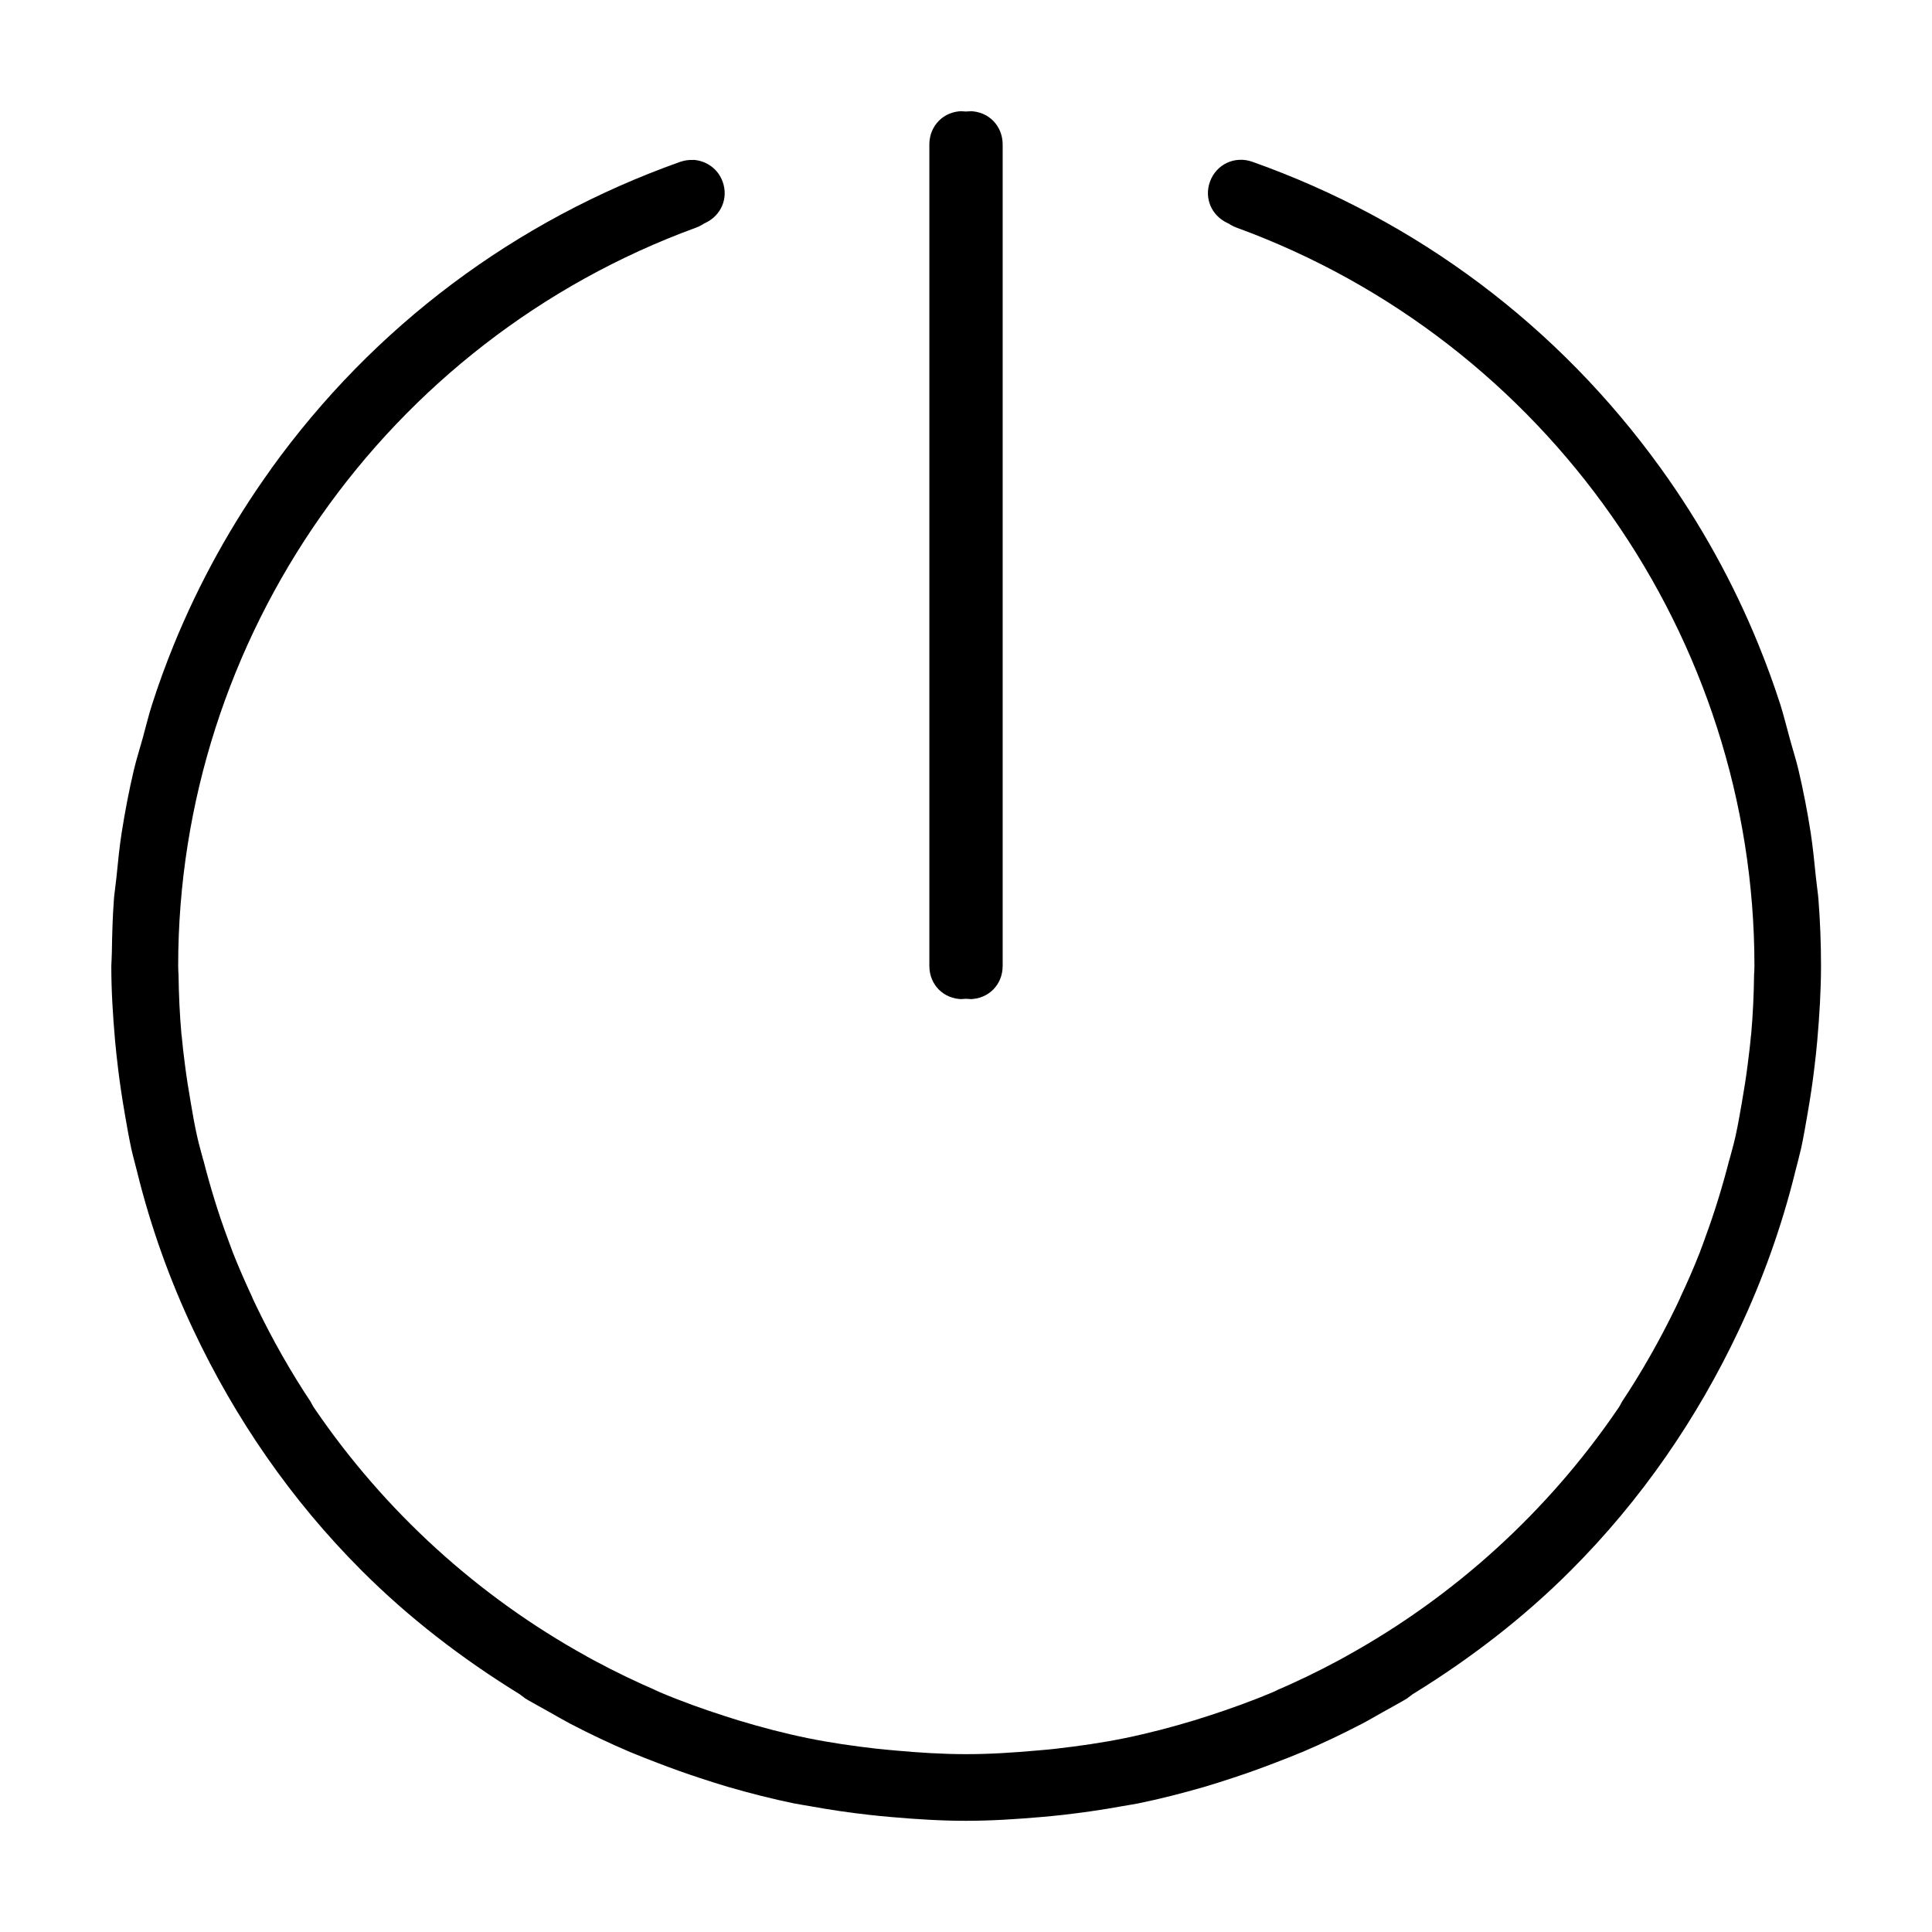 <?xml version="1.0" encoding="UTF-8"?>
<!-- The Best Svg Icon site in the world: iconSvg.co, Visit us! https://iconsvg.co -->
<svg fill="#000000" width="800px" height="800px" version="1.1" viewBox="144 144 512 512" xmlns="http://www.w3.org/2000/svg">
 <path d="m399.09 173.46c-4.992 0-8.801 3.824-8.801 8.832v217.69c0 5.008 3.793 8.801 8.801 8.801-1.211 0-1.102 0.016 0.441-0.062l0.457-0.031 0.488 0.031c1.465 0.078 1.559 0.062 0.441 0.062 5.008 0 8.801-3.793 8.801-8.801v-217.69c0-5.008-3.809-8.832-8.801-8.832 1.133 0 1.023-0.016-0.441 0.062l-0.488 0.031-0.457-0.031c-1.527-0.078-1.637-0.062-0.441-0.062zm-71.461 12.941c-1.117-0.062-2.234 0.094-3.449 0.52-43.723 15.539-81.129 43.562-108.27 81.238v0.031c-10.531 14.625-19.16 30.293-25.852 46.68-2.141 5.273-4.094 10.598-5.809 15.98-0.836 2.566-1.543 5.574-2.457 8.863-0.852 3.07-1.699 5.715-2.25 8.078v0.031c-0.016 0.047-0.016 0.016-0.031 0.062-1.309 5.543-2.379 11.133-3.273 16.816-0.582 3.684-0.961 7.668-1.387 11.871-0.25 2.426-0.551 4.281-0.66 5.668 0.109-1.449 0.109-1.402 0 0.109-0.348 4.551-0.473 9.258-0.551 14.121-0.031 1.793-0.141 2.961-0.141 3.527v0.109c0 6.473 0.41 13.004 0.992 19.617v0.031c0.203 2.348 0.488 4.816 0.805 7.461v0.031c0.473 3.856 1.039 7.684 1.699 11.461v0.031c0.566 3.305 1.117 6.473 1.762 9.492v0.031c0.441 1.969 1.039 4.125 1.652 6.535v0.031c3.574 14.406 8.551 28.324 14.879 41.707 11.02 23.348 25.805 44.934 44.539 63.668 12.594 12.609 26.609 23.332 41.531 32.559l0.379 0.234 0.379 0.285c1.023 0.77 1.227 0.898 0.691 0.582l1.34 0.805c1.637 0.945 3.371 1.875 5.383 3.008 2.094 1.18 3.953 2.266 5.637 3.148 5.211 2.723 10.547 5.242 15.98 7.559h0.031c2.188 0.93 4.582 1.844 7.148 2.832 3.684 1.418 7.367 2.738 11.117 3.969 2.66 0.867 5.164 1.684 7.559 2.379 5.809 1.684 11.668 3.18 17.508 4.375h0.031c1.055 0.219 2.519 0.426 4.344 0.754 5.164 0.945 10.359 1.699 15.602 2.281 1.859 0.203 3.715 0.395 5.59 0.551 6.738 0.598 13.352 1.008 19.918 1.008h0.094c6.551 0 13.18-0.426 19.918-1.008 1.859-0.156 3.715-0.348 5.59-0.551 5.242-0.598 10.438-1.34 15.602-2.281 1.812-0.332 3.273-0.535 4.344-0.754 5.856-1.195 11.715-2.691 17.539-4.375 2.394-0.691 4.894-1.512 7.559-2.379 3.746-1.227 7.43-2.551 11.117-3.969 2.566-0.992 4.961-1.906 7.148-2.832h0.031c5.434-2.312 10.754-4.832 15.98-7.559 1.699-0.883 3.543-1.969 5.637-3.148 2.016-1.133 3.746-2.062 5.383-3.008l1.34-0.805c-0.535 0.316-0.332 0.188 0.691-0.582l0.379-0.285 0.379-0.234c14.926-9.227 28.938-19.949 41.531-32.559 18.734-18.734 33.52-40.32 44.539-63.668 6.312-13.383 11.305-27.301 14.879-41.707v-0.031c0.613-2.41 1.211-4.582 1.652-6.535 0.645-3.023 1.195-6.203 1.762-9.523v-0.031c0.66-3.777 1.242-7.606 1.699-11.461 0.316-2.66 0.613-5.148 0.805-7.496v-0.031c0.582-6.613 0.977-13.145 0.992-19.617v-0.125c0-5.953-0.234-11.887-0.691-17.773-0.109-1.387-0.41-3.258-0.66-5.668-0.426-4.203-0.82-8.172-1.387-11.871-0.867-5.574-1.938-11.082-3.211-16.531-0.047-0.172-0.031-0.125-0.094-0.348v-0.031c-0.551-2.363-1.418-5.008-2.25-8.078-0.914-3.289-1.637-6.281-2.457-8.863-0.219-0.676-0.234-0.754-0.062-0.203-1.715-5.305-3.637-10.562-5.762-15.777-6.676-16.391-15.32-32.055-25.852-46.68-27.145-37.691-64.504-65.73-108.24-81.27-4.691-1.668-9.621 0.645-11.289 5.32-1.543 4.359 0.441 8.863 4.519 10.832l0.488 0.234 0.441 0.285c0.551 0.348 0.582 0.348 0.062 0.031 0.488 0.301 0.992 0.535 1.59 0.754 82.074 29.977 137.21 108.57 137.21 195.62 0 1.402-0.078 2.125-0.094 2.203v0.031c-0.062 5.434-0.316 10.801-0.789 16.121l-0.031 0.031c-0.234 2.691-0.551 5.227-0.867 7.668v0.031c-0.426 3.387-0.945 6.676-1.512 9.902v0.031c-0.504 2.801-0.992 5.824-1.699 9.035-0.566 2.566-1.211 4.66-1.652 6.391h-0.031v0.031c-1.777 6.941-3.891 13.855-6.422 20.688v0.031c-0.363 0.992-0.789 2.203-1.34 3.621v0.031c-1.605 4.094-3.371 8.125-5.242 12.09h0.031c-0.395 0.852-0.805 1.684-1.18 2.488-4.234 8.738-9.07 17.301-14.578 25.551 0.473-0.707 0.379-0.566-0.285 0.629l-0.234 0.379-0.234 0.348c-18.5 27.16-43.219 49.719-72.125 65.668l-0.031 0.031c-0.613 0.348-1.195 0.645-1.762 0.961-5.668 3.055-11.492 5.871-17.508 8.422 2.016-0.852 1.402-0.535-0.141 0.109-5.715 2.41-11.508 4.473-17.301 6.344-1.055 0.332-2.188 0.707-3.387 1.07-5.969 1.812-12.09 3.418-18.406 4.723-6.094 1.242-12.203 2.109-18.23 2.801-1.699 0.188-3.402 0.348-5.102 0.488-6.062 0.535-12.281 0.961-18.703 0.961s-12.66-0.41-18.719-0.961c-1.684-0.156-3.387-0.301-5.102-0.488-6.031-0.691-12.137-1.559-18.23-2.801-6.312-1.289-12.438-2.914-18.406-4.723-1.195-0.363-2.332-0.738-3.387-1.07-5.793-1.859-11.602-3.922-17.301-6.344-2.551-1.086-2.598-1.148-0.141-0.109-6.016-2.551-11.84-5.367-17.508-8.422-0.582-0.316-1.148-0.613-1.762-0.961l-0.031-0.031c-28.906-15.949-53.609-38.512-72.125-65.668l-0.234-0.348-0.234-0.379c-0.676-1.211-0.77-1.355-0.285-0.629-5.512-8.25-10.359-16.816-14.578-25.551-0.395-0.805-0.789-1.637-1.18-2.488h0.031c-1.859-3.984-3.621-7.996-5.242-12.09v-0.031c-0.551-1.402-0.961-2.629-1.34-3.621-2.551-6.848-4.644-13.777-6.422-20.719v-0.031h-0.031c-0.441-1.73-1.086-3.824-1.652-6.391-0.723-3.211-1.211-6.219-1.699-9.035v-0.031c-0.566-3.211-1.086-6.519-1.512-9.902-0.316-2.441-0.629-5.008-0.867-7.699l-0.031-0.031c-0.473-5.32-0.723-10.691-0.789-16.121 0-0.047-0.094-0.805-0.094-2.234 0-87.051 55.137-165.63 137.21-195.62 0.613-0.219 1.102-0.457 1.59-0.754-0.52 0.316-0.488 0.316 0.062-0.031l0.441-0.285 0.488-0.234c4.078-1.969 6.062-6.453 4.519-10.832-1.242-3.512-4.394-5.637-7.809-5.84z"/>
</svg>